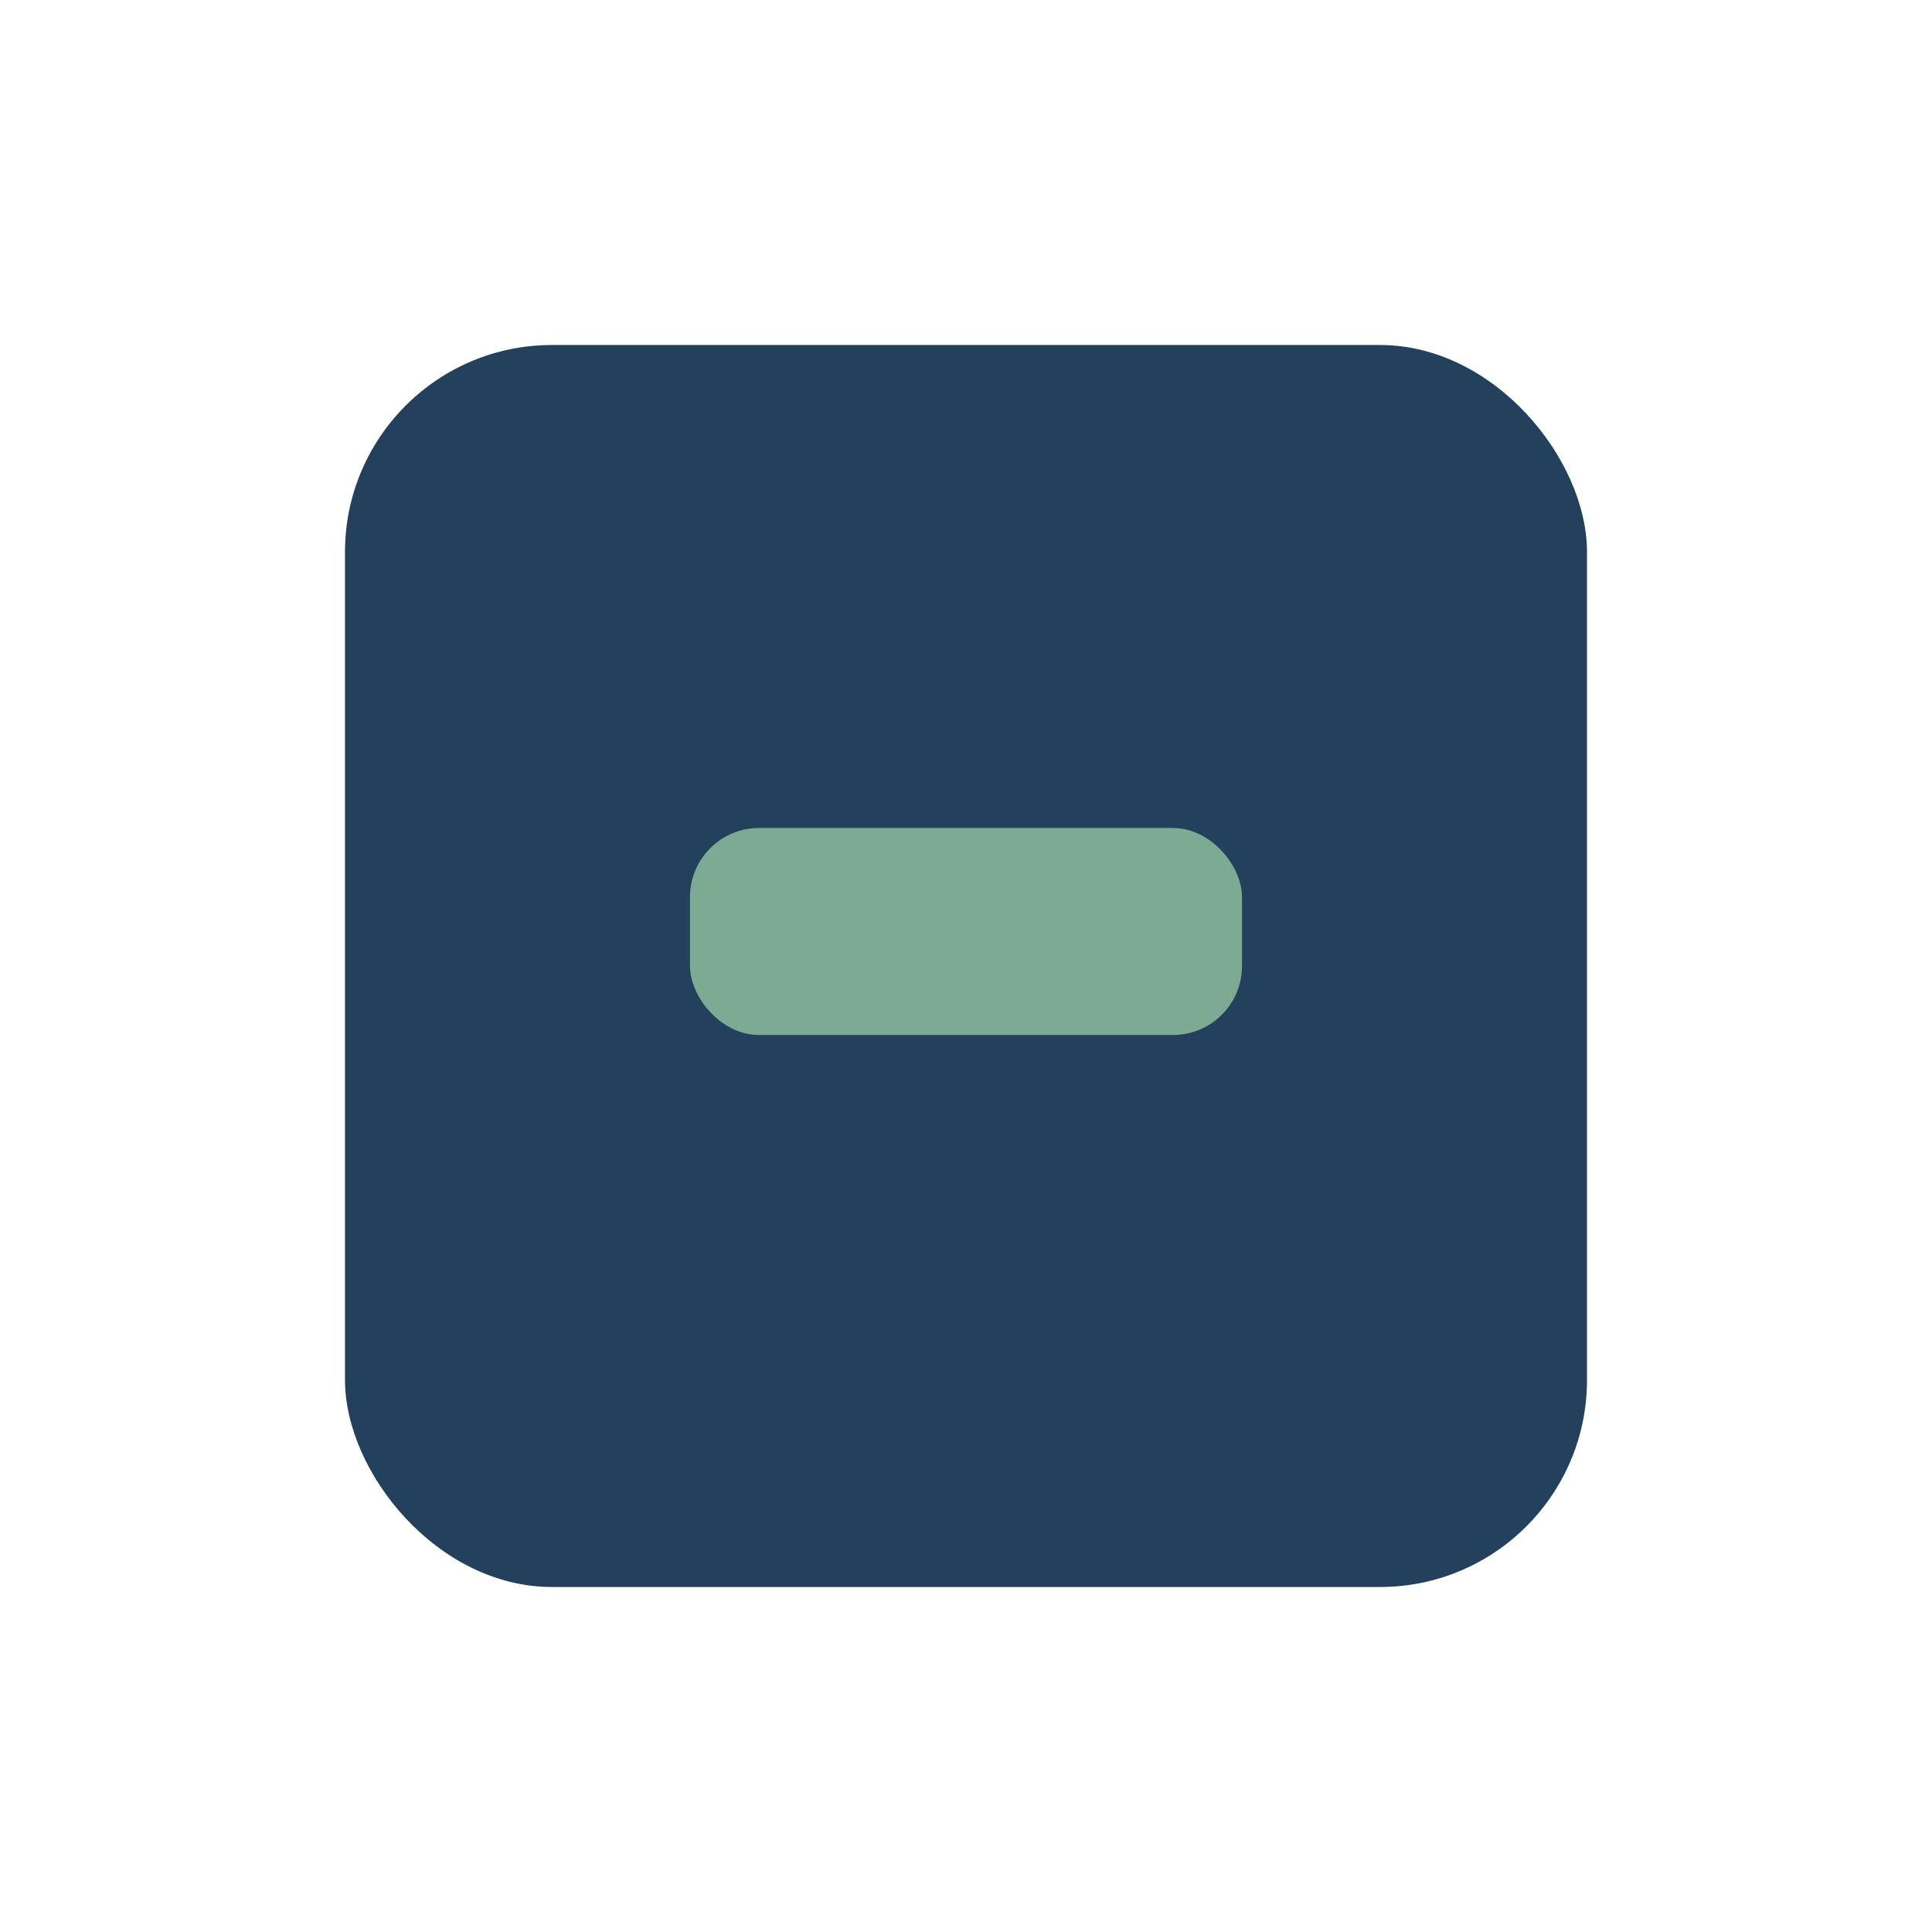 <?xml version="1.0" encoding="UTF-8"?>
<svg xmlns="http://www.w3.org/2000/svg" width="28" height="28" viewBox="0 0 28 28"><rect x="5" y="5" width="18" height="18" rx="3" fill="#23405C"/><rect x="10" y="12" width="8" height="3" rx="1" fill="#7DAA92"/></svg>